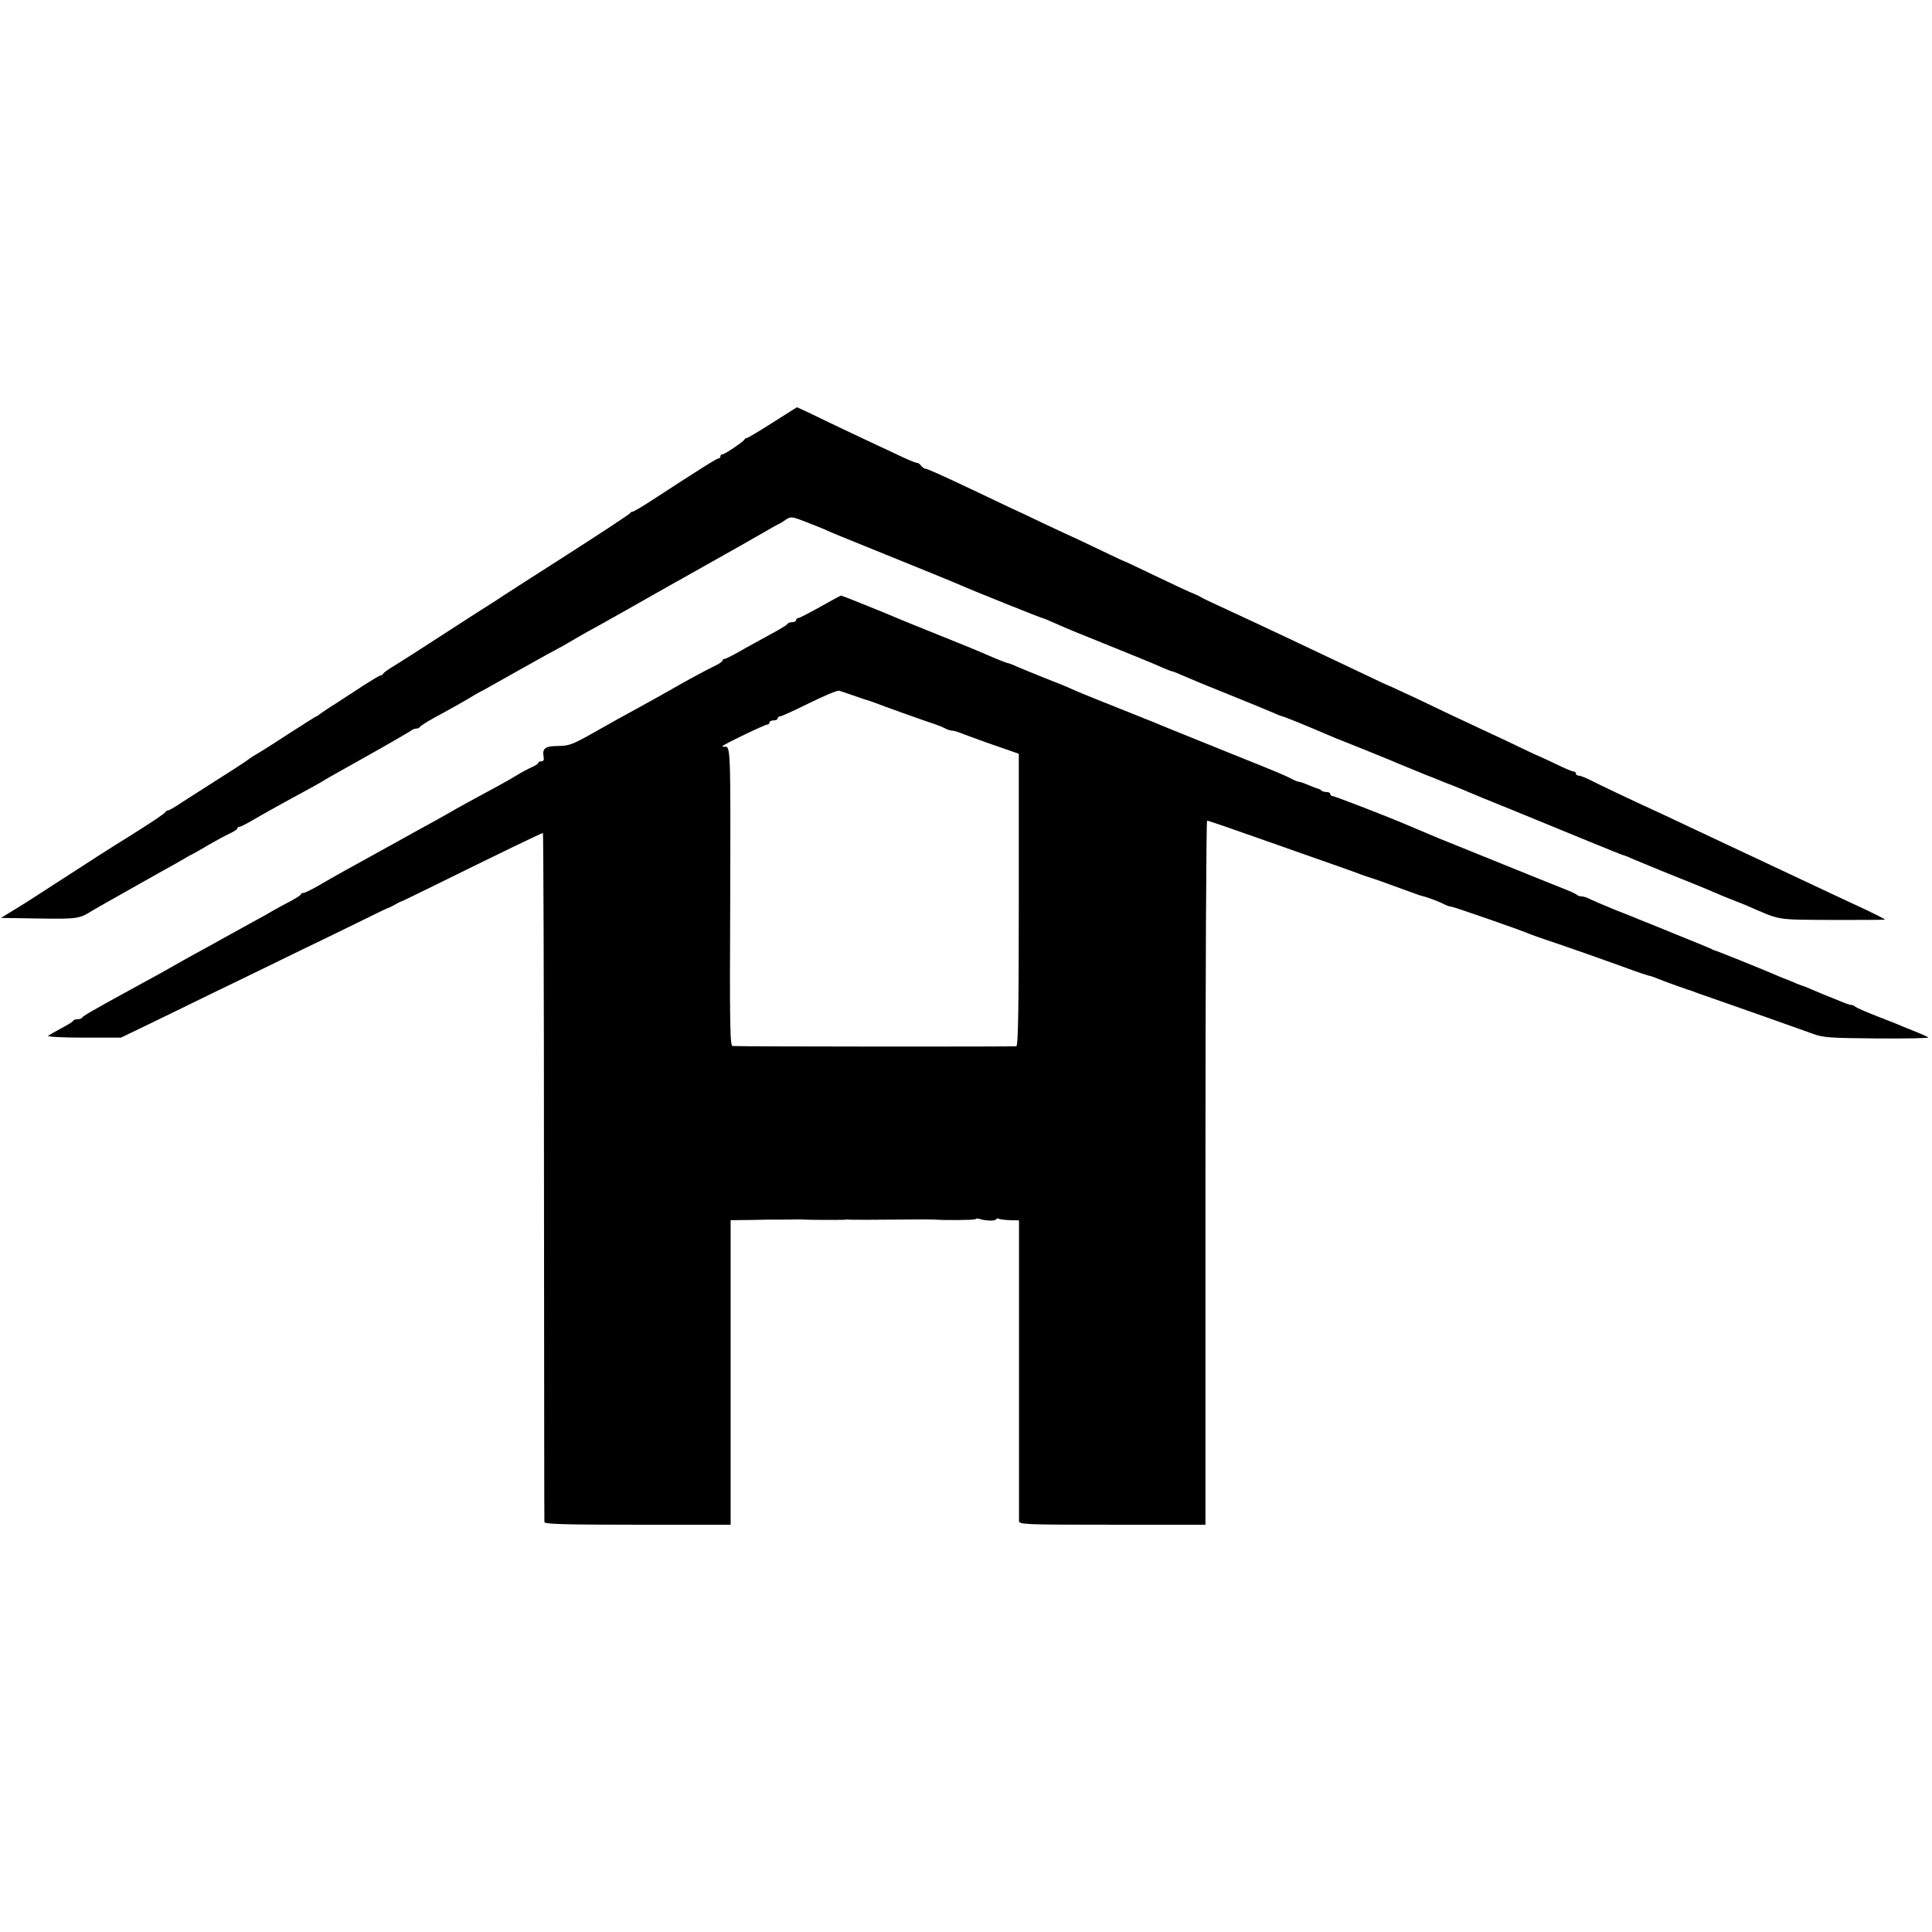 <?xml version="1.0" standalone="no"?>
<!DOCTYPE svg PUBLIC "-//W3C//DTD SVG 20010904//EN"
 "http://www.w3.org/TR/2001/REC-SVG-20010904/DTD/svg10.dtd">
<svg version="1.0" xmlns="http://www.w3.org/2000/svg"
 width="944pt" height="944pt" viewBox="0 0 944 944"
 preserveAspectRatio="xMidYMid meet">
<g transform="translate(0,944) scale(0.1,-0.1)"
fill="#000000" stroke="none">
<path d="M3775 7375 c-64 -41 -121 -75 -125 -75 -5 0 -10 -3 -12 -7 -5 -11
-97 -73 -108 -73 -6 0 -10 -4 -10 -10 0 -5 -4 -10 -9 -10 -9 0 -82 -46 -328
-206 -46 -30 -87 -54 -92 -54 -5 0 -11 -4 -13 -8 -1 -4 -138 -94 -303 -200
-165 -106 -307 -196 -315 -202 -8 -6 -44 -29 -80 -52 -36 -22 -101 -65 -145
-93 -179 -116 -282 -182 -320 -205 -22 -13 -41 -28 -43 -32 -2 -4 -7 -8 -12
-8 -5 0 -41 -22 -82 -48 -40 -26 -102 -67 -138 -90 -36 -22 -70 -46 -77 -51
-7 -6 -14 -11 -17 -11 -2 0 -67 -41 -143 -90 -76 -50 -145 -93 -153 -97 -8 -4
-20 -12 -27 -17 -6 -6 -68 -47 -138 -91 -69 -44 -155 -99 -191 -122 -35 -24
-68 -43 -73 -43 -5 0 -11 -4 -13 -8 -2 -7 -77 -56 -182 -122 -89 -55 -181
-114 -321 -205 -88 -57 -191 -124 -230 -147 l-70 -43 185 -3 c187 -3 199 -1
260 38 15 9 82 47 320 181 63 35 124 69 135 76 11 7 29 17 40 22 11 6 47 26
80 46 33 19 77 43 97 52 21 10 38 21 38 25 0 5 4 8 10 8 5 0 31 13 57 28 51
30 129 74 253 141 41 22 82 45 90 50 8 6 107 62 220 125 113 63 210 120 217
125 7 6 19 11 27 11 8 0 16 4 18 8 2 5 32 24 68 44 82 44 156 86 195 110 17
10 36 21 44 24 7 4 91 51 185 104 94 53 178 99 186 103 8 4 29 15 45 25 17 10
57 34 90 52 54 29 295 165 400 225 22 12 56 32 75 42 218 122 381 215 410 232
19 11 42 24 50 28 8 3 26 14 40 24 24 16 28 16 100 -12 41 -16 89 -35 105 -43
17 -8 98 -41 180 -74 256 -104 449 -182 470 -192 46 -21 393 -160 398 -160 4
0 30 -11 59 -24 70 -31 82 -36 298 -123 102 -41 204 -83 227 -94 24 -10 46
-19 49 -19 3 0 20 -6 37 -14 74 -32 110 -47 257 -106 85 -34 174 -71 197 -81
23 -10 45 -19 48 -19 6 0 136 -53 212 -86 17 -8 78 -33 135 -55 57 -23 155
-62 218 -89 131 -54 153 -63 160 -65 3 -1 16 -6 30 -12 14 -6 50 -21 80 -32
30 -12 64 -26 75 -31 11 -5 110 -46 220 -90 110 -45 275 -113 368 -151 92 -38
170 -69 173 -69 3 0 20 -7 37 -15 18 -7 83 -35 145 -60 153 -61 233 -94 257
-105 11 -5 45 -19 75 -31 30 -12 69 -27 85 -34 171 -74 135 -68 418 -70 141 0
257 0 257 2 0 2 -39 22 -87 45 -78 36 -234 109 -518 243 -49 23 -115 54 -145
68 -30 14 -107 50 -170 80 -63 30 -140 66 -170 80 -121 55 -317 148 -353 167
-22 11 -45 20 -53 20 -8 0 -14 5 -14 10 0 6 -5 10 -11 10 -6 0 -45 16 -87 37
-42 20 -79 37 -82 38 -3 1 -39 17 -80 37 -41 20 -115 55 -165 78 -163 76 -218
102 -353 167 -74 34 -135 63 -137 63 -2 0 -64 29 -137 64 -223 106 -478 227
-708 333 -30 14 -62 29 -70 34 -8 5 -22 12 -30 15 -21 8 -99 44 -226 105 -60
29 -111 53 -114 54 -3 0 -41 18 -85 39 -44 21 -109 52 -145 69 -36 16 -112 52
-170 79 -58 28 -134 64 -170 80 -36 17 -112 53 -170 81 -163 77 -230 107 -239
107 -5 0 -14 7 -21 15 -6 8 -15 14 -18 13 -4 -1 -34 11 -67 26 -33 16 -91 43
-130 61 -73 34 -240 113 -334 159 -30 14 -56 26 -57 26 -1 0 -54 -34 -119 -75z"/>
<path d="M4008 6475 c-54 -30 -102 -55 -108 -55 -5 0 -10 -4 -10 -10 0 -5 -9
-10 -19 -10 -11 0 -21 -4 -23 -8 -1 -5 -41 -29 -88 -54 -47 -26 -114 -62 -148
-82 -35 -20 -68 -36 -73 -36 -5 0 -9 -4 -9 -8 0 -4 -15 -15 -32 -23 -39 -18
-148 -77 -238 -129 -36 -20 -96 -54 -133 -74 -82 -45 -114 -62 -241 -134 -89
-50 -106 -56 -158 -57 -64 0 -79 -11 -72 -52 3 -16 0 -23 -11 -23 -8 0 -15 -3
-15 -8 0 -4 -15 -13 -32 -21 -18 -8 -49 -24 -68 -36 -19 -12 -66 -39 -105 -60
-139 -75 -181 -98 -245 -135 -36 -20 -94 -53 -130 -72 -36 -20 -85 -47 -110
-61 -123 -68 -230 -127 -275 -152 -27 -15 -77 -44 -110 -63 -33 -19 -66 -35
-72 -35 -7 0 -13 -3 -13 -7 0 -4 -24 -19 -52 -34 -29 -15 -66 -35 -83 -45 -16
-10 -61 -35 -100 -56 -38 -21 -104 -57 -145 -80 -41 -23 -106 -59 -145 -80
-38 -21 -83 -46 -100 -56 -29 -17 -81 -46 -177 -98 -219 -120 -263 -145 -266
-153 -2 -4 -12 -8 -22 -8 -10 0 -20 -3 -22 -7 -1 -5 -28 -21 -58 -37 -30 -16
-59 -33 -65 -37 -5 -5 71 -9 174 -9 l182 0 112 54 c62 30 213 103 337 164 124
60 302 146 395 192 94 45 235 114 315 153 80 40 147 72 150 72 3 0 16 7 30 15
14 8 27 15 30 15 3 0 88 42 190 92 300 148 497 243 503 243 2 0 5 -755 5
-1677 1 -923 1 -1684 2 -1690 0 -10 98 -13 455 -13 l455 0 0 744 0 744 93 1
c50 1 99 2 107 2 8 -1 44 0 80 0 36 1 70 1 75 0 20 -2 190 -2 200 -1 6 1 13 2
18 1 7 -1 28 -1 102 -1 228 2 312 2 320 1 49 -4 196 -3 201 2 3 3 11 4 17 2
30 -10 77 -12 83 -4 3 5 9 7 14 4 5 -3 29 -6 54 -7 l45 -1 0 -726 c0 -399 0
-734 0 -743 1 -17 30 -18 456 -18 l455 0 0 1720 c0 946 4 1720 8 1720 7 0 103
-33 352 -121 47 -17 150 -53 230 -81 80 -28 156 -55 170 -61 14 -5 30 -11 35
-12 15 -4 92 -31 170 -60 39 -14 75 -27 80 -29 40 -10 90 -28 127 -47 10 -5
23 -9 29 -9 10 0 332 -112 374 -130 11 -5 54 -20 95 -34 82 -27 320 -111 415
-146 33 -12 69 -24 80 -27 11 -2 29 -8 40 -13 26 -11 137 -51 150 -55 6 -1 17
-5 25 -8 8 -4 60 -22 115 -41 109 -38 387 -136 475 -168 49 -18 81 -20 312
-22 141 -1 254 1 250 5 -4 3 -27 14 -52 24 -25 10 -59 24 -77 31 -17 8 -73 30
-125 50 -51 20 -97 40 -103 45 -5 5 -14 9 -21 9 -6 0 -29 8 -50 17 -22 9 -41
17 -44 18 -9 3 -45 18 -90 37 -25 11 -49 21 -55 22 -5 2 -23 8 -40 16 -16 7
-39 16 -50 20 -11 4 -36 15 -55 23 -65 28 -265 108 -275 111 -5 1 -14 4 -20 8
-5 3 -68 29 -140 58 -71 29 -141 57 -155 63 -14 6 -27 11 -30 12 -3 1 -16 7
-30 12 -14 6 -65 27 -115 46 -49 20 -103 43 -120 51 -16 9 -37 16 -46 16 -9 0
-19 3 -23 7 -4 4 -26 15 -49 24 -37 14 -466 188 -632 255 -60 25 -69 29 -135
57 -99 43 -368 147 -378 147 -7 0 -12 5 -12 10 0 6 -8 10 -18 10 -10 0 -22 3
-26 8 -4 4 -11 7 -14 8 -4 0 -24 8 -46 17 -21 9 -43 17 -48 17 -6 0 -22 6 -36
14 -40 20 -55 27 -317 132 -132 53 -253 102 -270 109 -30 13 -126 52 -345 139
-63 25 -128 52 -145 60 -16 8 -73 31 -125 51 -52 21 -114 46 -137 56 -23 11
-45 19 -49 19 -3 0 -34 12 -68 26 -95 41 -111 48 -276 114 -85 34 -168 68
-185 75 -64 28 -281 115 -285 115 -3 0 -49 -25 -102 -55z m152 -430 c64 -22
69 -24 78 -26 4 -1 18 -6 32 -11 34 -14 273 -99 285 -102 19 -6 50 -18 67 -27
10 -5 24 -9 32 -9 7 0 35 -9 62 -20 27 -10 97 -36 156 -56 l106 -37 0 -713 c0
-525 -3 -714 -12 -716 -9 -3 -1342 -2 -1386 1 -13 1 -15 88 -12 731 2 741 2
736 -30 731 -5 0 -8 1 -8 3 0 6 207 106 220 106 5 0 10 5 10 10 0 6 9 10 20
10 11 0 20 5 20 10 0 6 6 10 13 10 6 0 71 30 142 65 72 35 137 63 145 60 8 -2
35 -11 60 -20z"/>
</g>
</svg>

